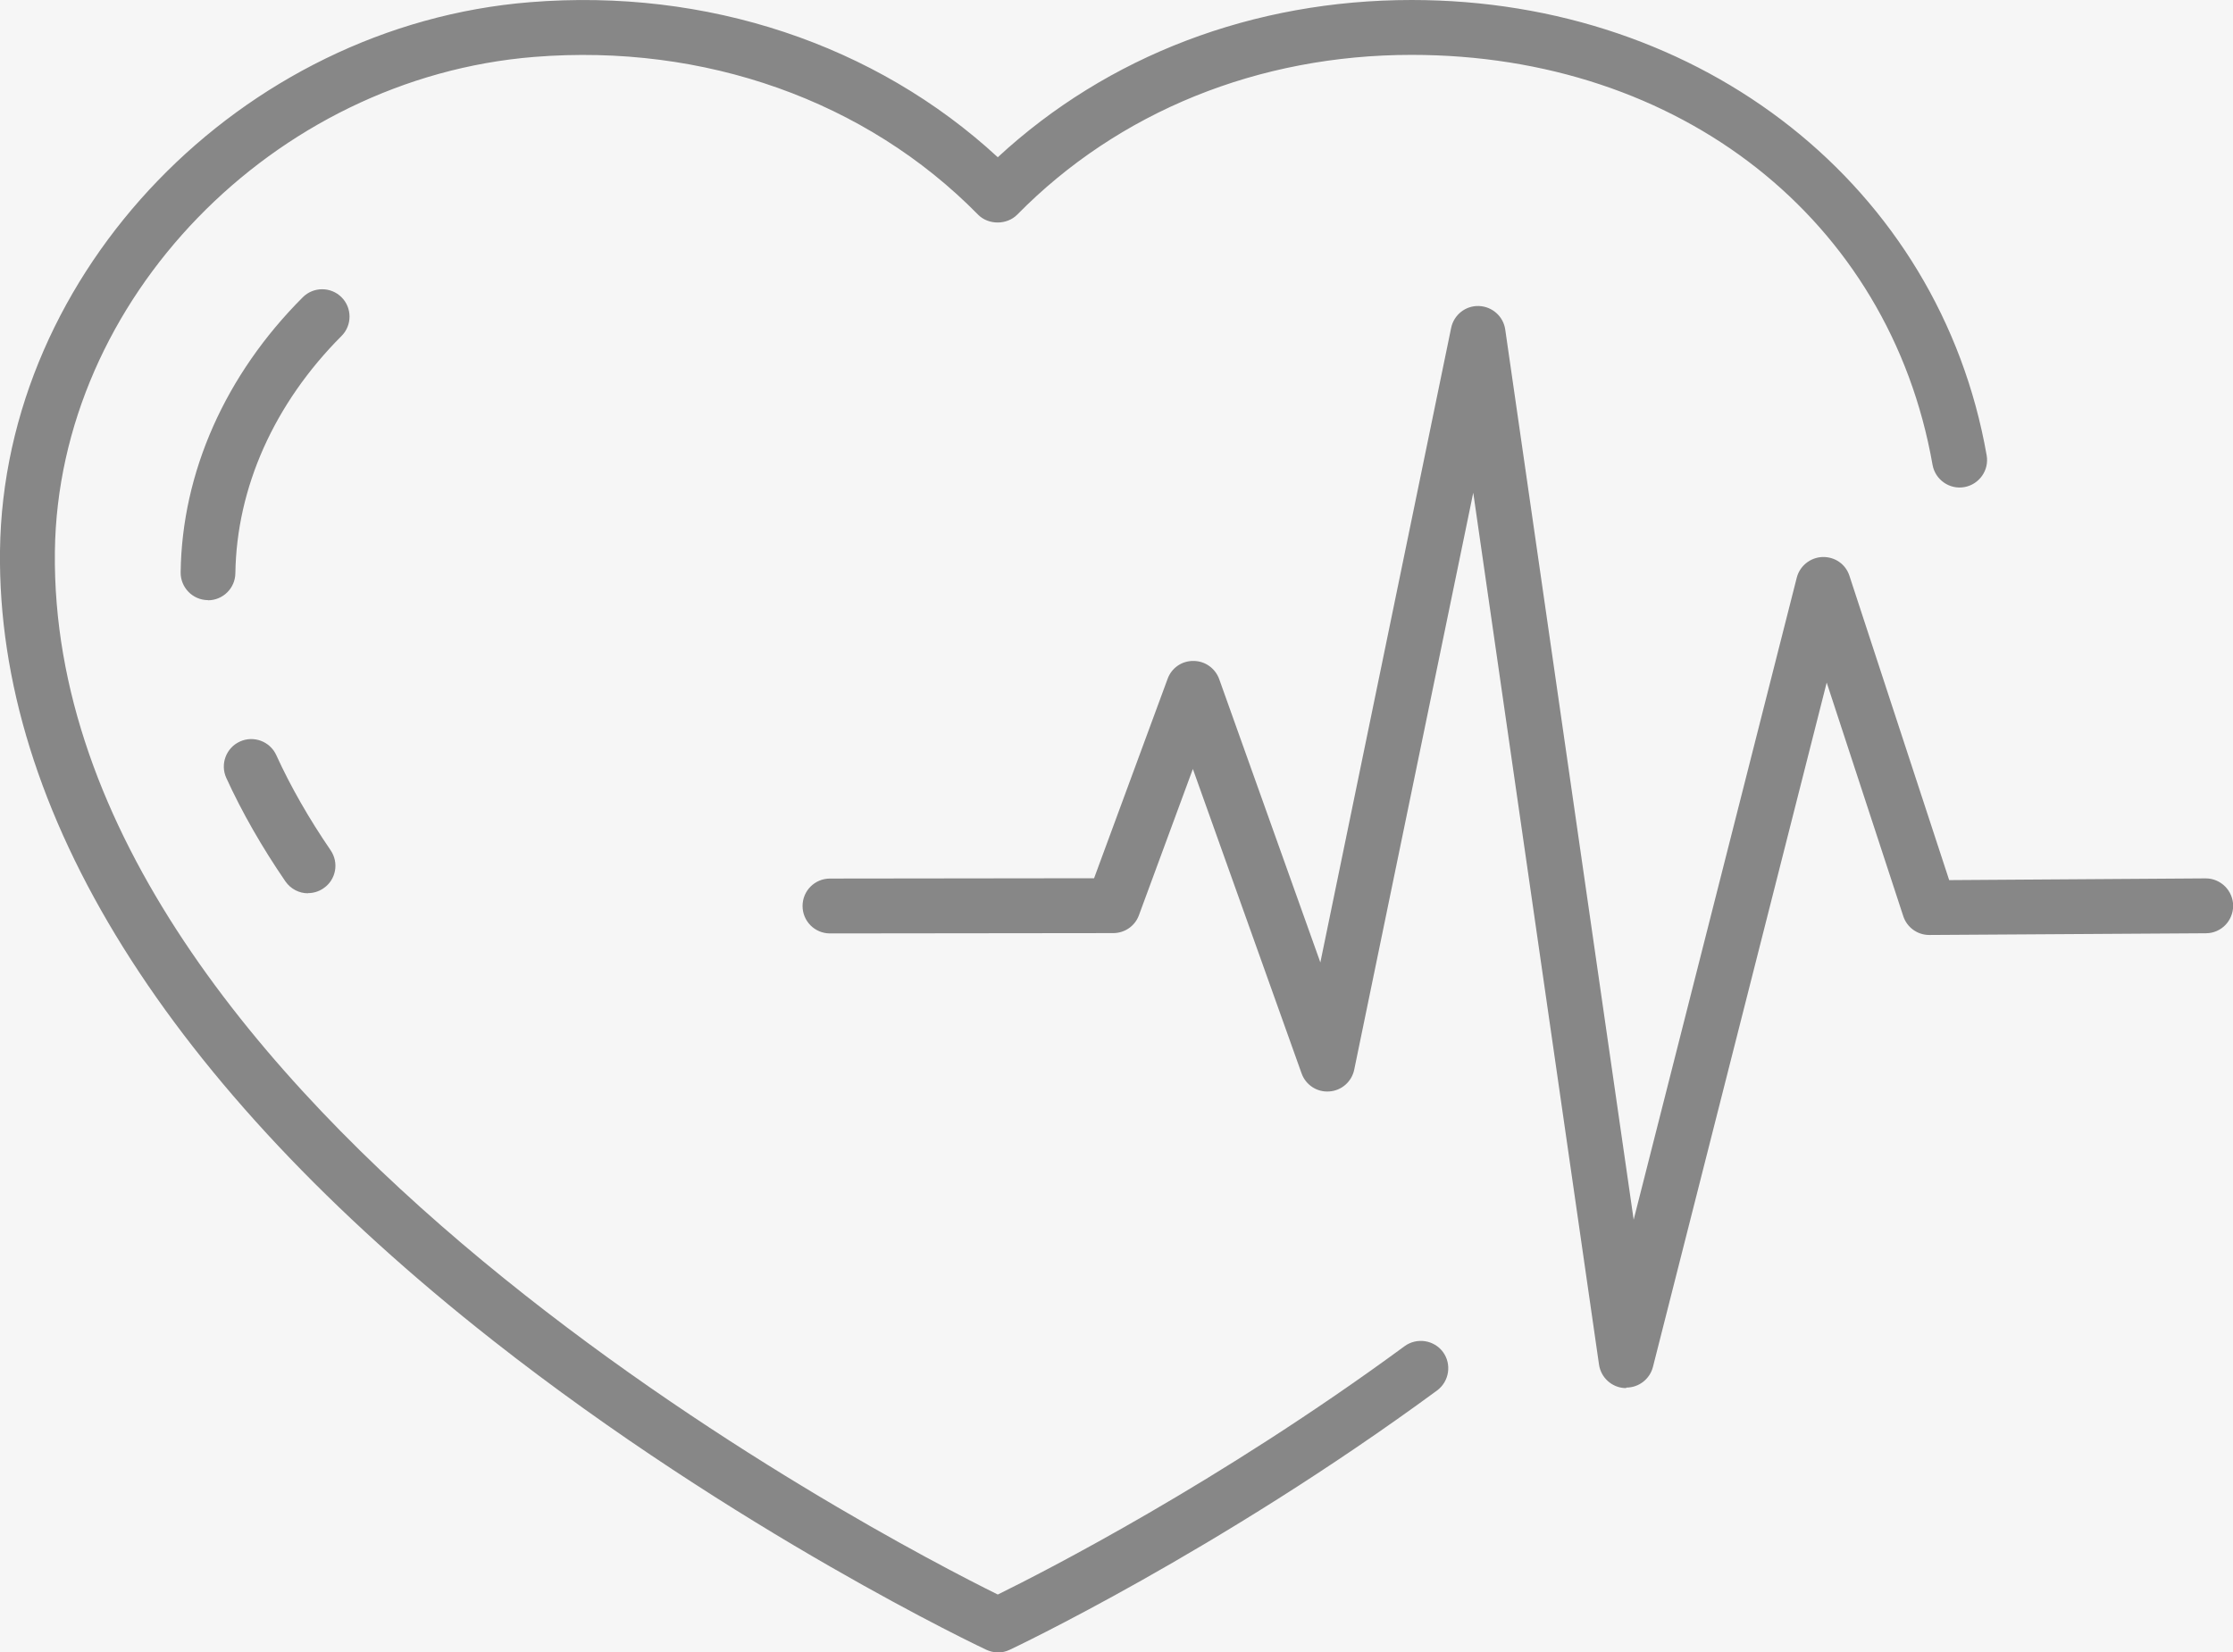 <?xml version="1.0" encoding="UTF-8"?>
<svg id="SVG" xmlns="http://www.w3.org/2000/svg" viewBox="0 0 142.4 105.4">
  <rect x="0" y="0" width="142.4" height="105.4" fill="#333333" stroke="none"/>
  <defs>
    <style>
      .cls-1 {
        fill: #f6f6f6;
      }

      .cls-2 {
        fill: #878787;
      }
    </style>
  </defs>
  <rect class="cls-1" x="-222.72" y="-235.28" width="587.84" height="823.24" transform="translate(-105.13 247.53) rotate(-90)"/>
  <g>
    <path class="cls-2" d="M63.63,105.4c-.25,0-.51-.06-.74-.17-.16-.07-15.95-7.53-31.46-19.73C10.67,69.18-.2,51.76,0,35.13.22,17.32,15.38,1.62,33.8.14c11.27-.91,22.03,2.69,29.83,9.89C70.63,3.55,79.93,0,90.02,0c18.59,0,33.67,11.94,36.67,29.04.17.95-.47,1.86-1.42,2.03-.95.17-1.86-.47-2.03-1.42-2.75-15.64-16.1-26.15-33.22-26.15-9.76,0-18.69,3.62-25.15,10.19-.66.67-1.84.67-2.5,0-7.14-7.27-17.46-10.93-28.3-10.06C17.42,4.97,3.7,19.12,3.5,35.18c-.43,35.42,53.15,63.08,60.13,66.53,2.93-1.44,14.1-7.14,25.94-15.84.78-.57,1.88-.4,2.45.37.57.78.4,1.87-.37,2.45-14.02,10.3-27.14,16.49-27.27,16.55-.24.11-.49.17-.74.17Z"/>
    <path class="cls-2" d="M19.64,56.98c-.56,0-1.1-.27-1.44-.76-1.5-2.19-2.77-4.41-3.77-6.6-.4-.88-.01-1.92.87-2.32.88-.4,1.92-.01,2.32.87.91,2,2.08,4.04,3.46,6.06.55.8.35,1.89-.45,2.43-.3.21-.65.31-.99.31Z"/>
    <path class="cls-2" d="M13.27,38.28s-.02,0-.02,0c-.97-.01-1.74-.81-1.73-1.77.08-6.37,2.85-12.61,7.79-17.55.68-.68,1.79-.68,2.47,0,.68.68.68,1.79,0,2.47-4.29,4.3-6.69,9.67-6.77,15.13-.01.96-.79,1.73-1.75,1.73Z"/>
    <path class="cls-2" d="M103.7,88.54s-.06,0-.09,0c-.83-.04-1.52-.67-1.64-1.5l-8.02-55.61-7.59,36.8c-.16.77-.81,1.34-1.59,1.39-.79.06-1.51-.42-1.77-1.16l-6.93-19.41-3.44,9.33c-.25.69-.91,1.14-1.64,1.14l-18.06.02h0c-.97,0-1.75-.78-1.75-1.75,0-.97.78-1.75,1.75-1.75l16.84-.02,4.69-12.72c.25-.69.9-1.15,1.65-1.14.74,0,1.39.47,1.64,1.16l6.45,18.07,8.34-40.47c.17-.83.91-1.43,1.77-1.4.85.03,1.56.66,1.68,1.5l8.19,56.78,10.4-40.95c.19-.75.86-1.29,1.64-1.32.8-.02,1.48.46,1.72,1.2l6.36,19.41,16.35-.11h.01c.96,0,1.74.78,1.75,1.74,0,.97-.77,1.76-1.74,1.76l-17.63.11h-.01c-.76,0-1.43-.49-1.66-1.21l-4.88-14.89-11.08,43.65c-.2.78-.9,1.32-1.7,1.32Z"/>
  </g>
</svg>